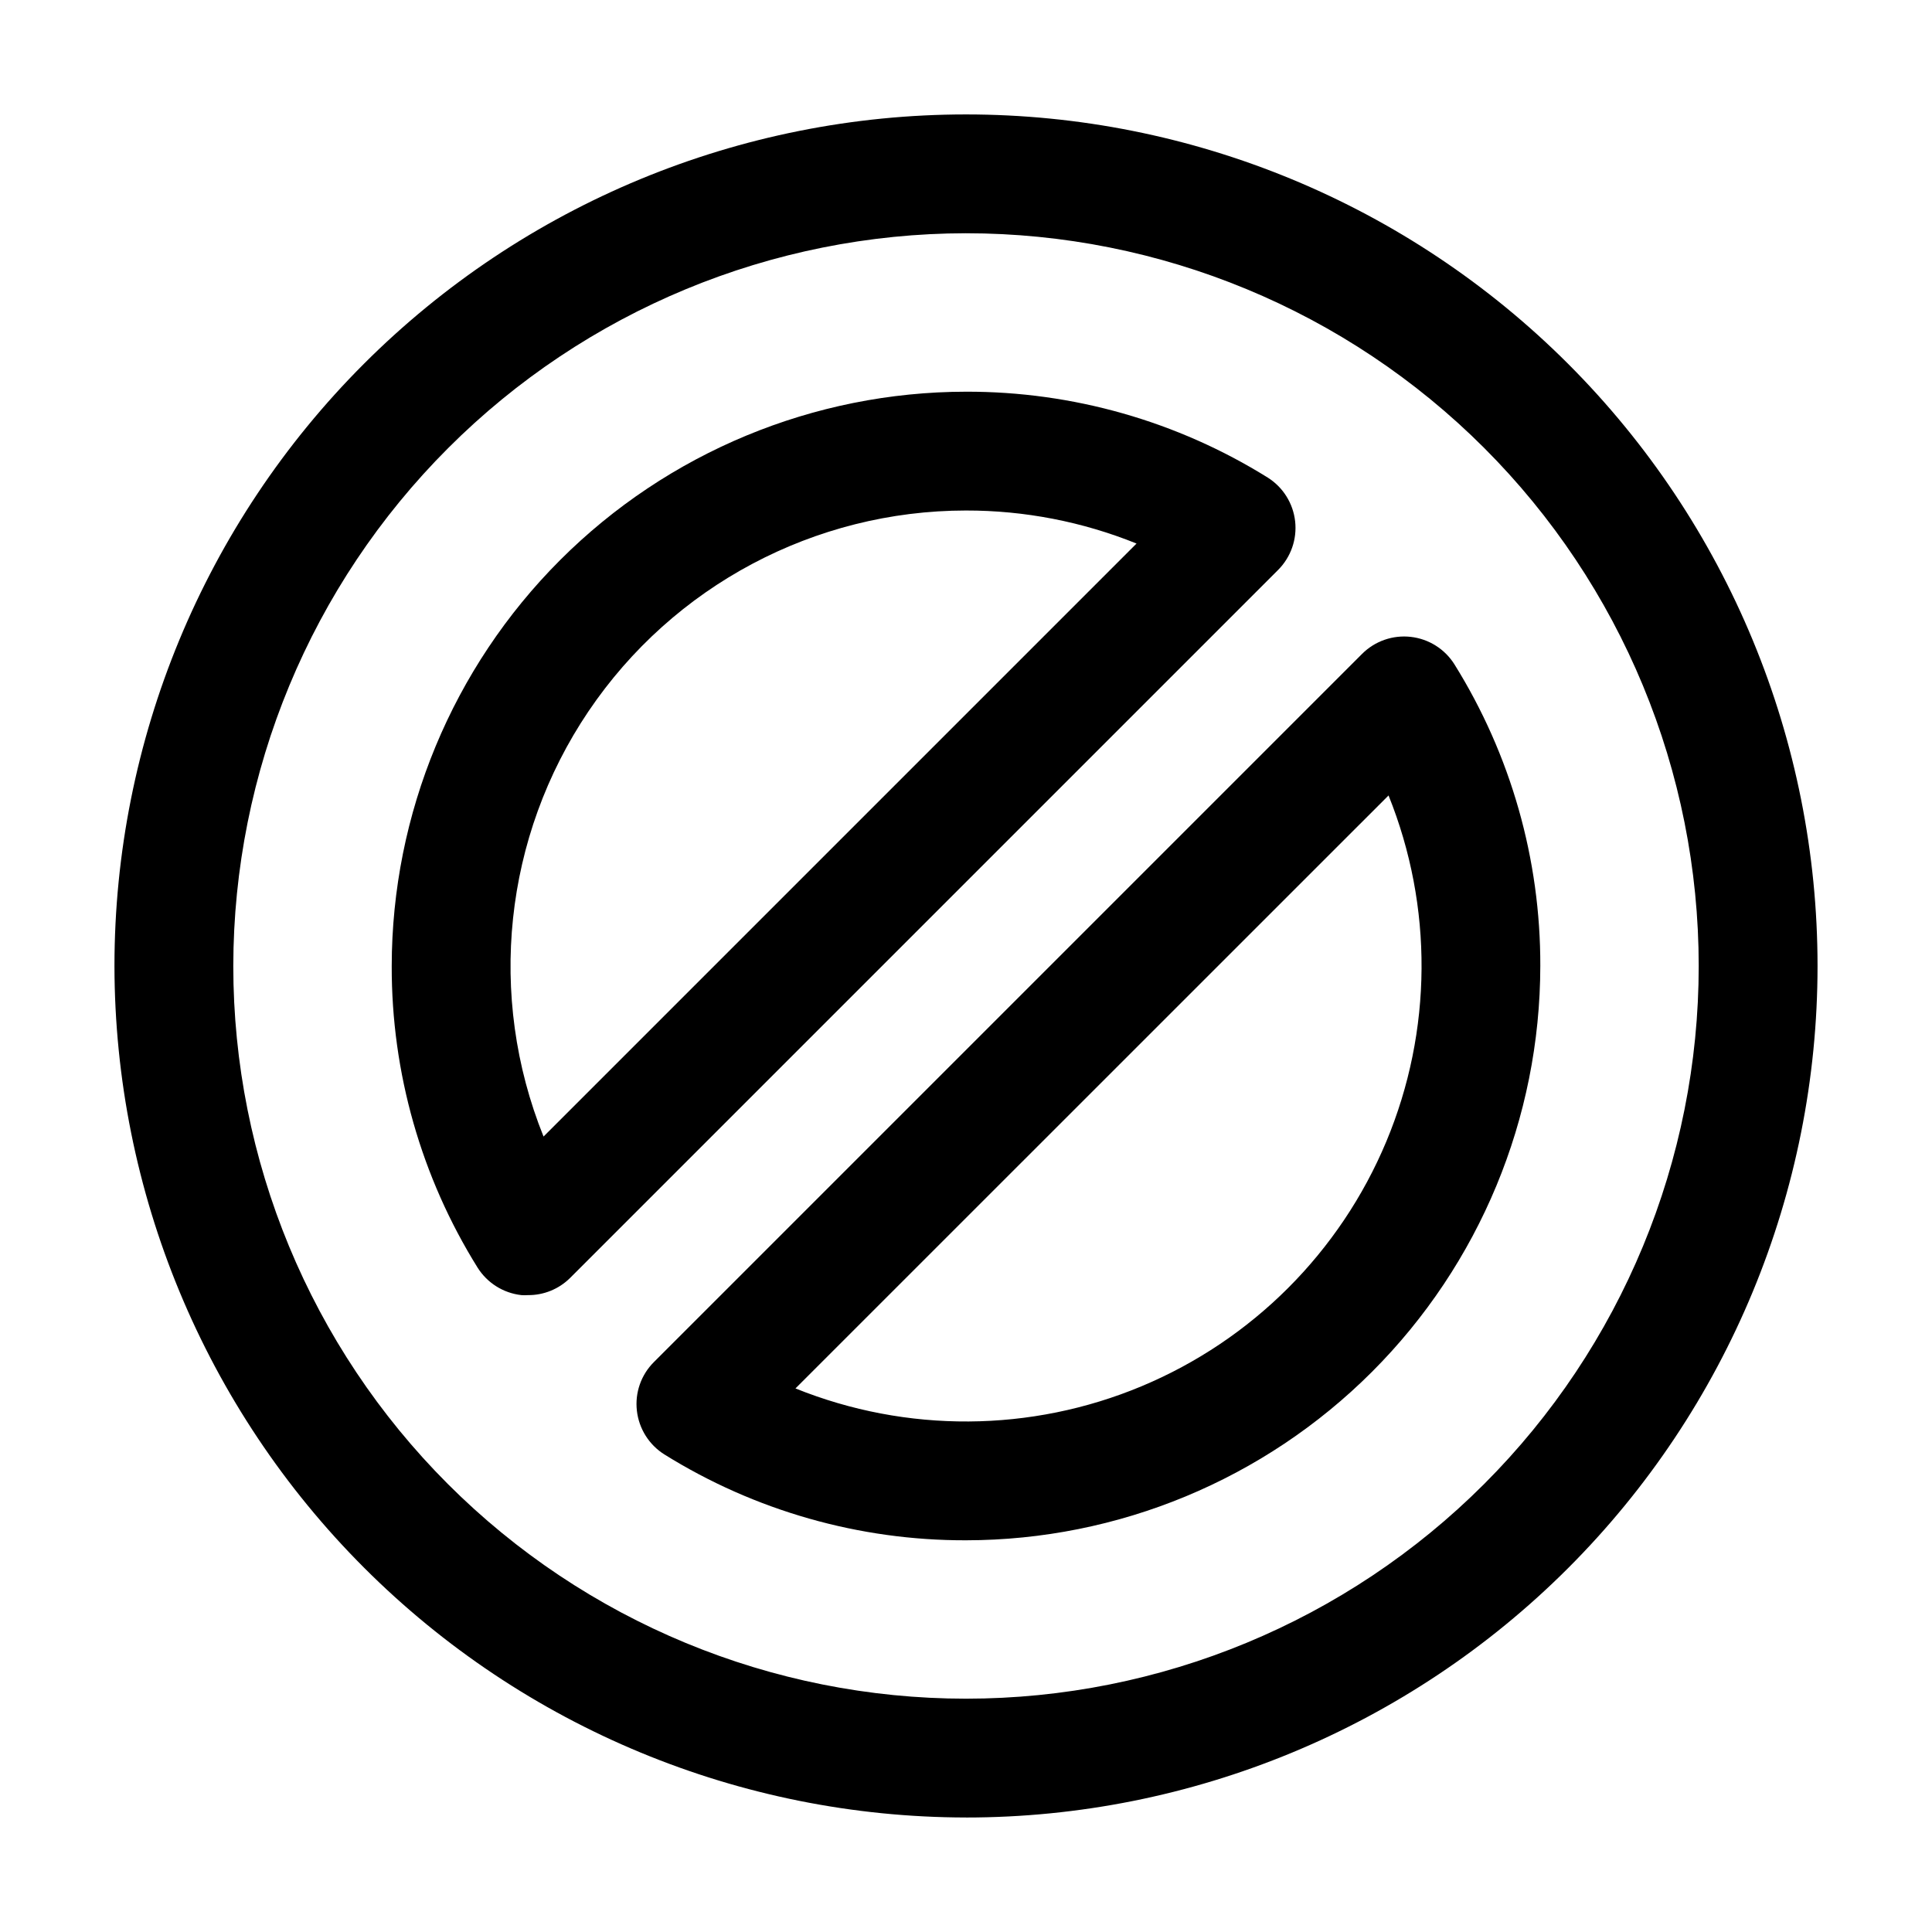 <?xml version="1.0" encoding="UTF-8"?>
<!-- Uploaded to: ICON Repo, www.iconrepo.com, Generator: ICON Repo Mixer Tools -->
<svg fill="#000000" width="800px" height="800px" version="1.1" viewBox="144 144 512 512" xmlns="http://www.w3.org/2000/svg">
 <g>
  <path d="m400 625.66c59.848 0 117.25-23.777 159.57-66.098 42.32-42.32 66.098-99.719 66.098-159.57 0-59.852-23.777-117.25-66.098-159.57-42.32-42.32-99.719-66.098-159.57-66.098-59.852 0-117.25 23.777-159.57 66.098-42.32 42.32-66.098 99.719-66.098 159.57 0.07 59.828 23.863 117.19 66.172 159.49 42.305 42.309 99.664 66.105 159.5 66.172zm0-419.84v-0.004c51.496 0 100.89 20.461 137.3 56.875 36.418 36.414 56.875 85.805 56.875 137.3 0 51.496-20.457 100.89-56.875 137.3-36.414 36.418-85.805 56.875-137.3 56.875-51.5 0-100.89-20.457-137.3-56.875-36.414-36.414-56.875-85.805-56.875-137.3 0.059-51.484 20.531-100.84 56.938-137.24 36.402-36.406 85.758-56.879 137.24-56.938z"/>
  <path d="m282.15 487.22c0.586 0.043 1.176 0.043 1.766 0 4.16 0.035 8.164-1.59 11.125-4.512l187.67-187.67c3.387-3.391 5.047-8.137 4.512-12.902-0.535-4.762-3.207-9.02-7.262-11.574-23.988-14.938-51.699-22.824-79.957-22.758-40.352 0.047-79.035 16.094-107.57 44.625-28.531 28.535-44.578 67.219-44.625 107.57-0.07 28.254 7.816 55.957 22.758 79.938 2.555 4.062 6.816 6.742 11.586 7.281zm117.85-207.93c15.488-0.02 30.836 2.953 45.195 8.754l-157.15 157.15c-14.992-37.211-10.527-79.434 11.91-112.69 22.441-33.25 59.926-53.191 100.04-53.215z"/>
  <path d="m312.78 517.85c0.539 4.769 3.219 9.035 7.285 11.59 23.98 14.938 51.684 22.824 79.938 22.754 40.348-0.043 79.035-16.094 107.57-44.625s44.582-67.219 44.625-107.57c0.078-28.258-7.809-55.961-22.754-79.938-2.547-4.066-6.809-6.746-11.574-7.285-4.762-0.539-9.516 1.121-12.906 4.512l-187.67 187.67c-3.398 3.379-5.062 8.129-4.512 12.891zm199.2-163.05h-0.004c11.871 29.461 11.66 62.414-0.59 91.719-12.25 29.305-35.555 52.605-64.859 64.852-29.309 12.246-62.258 12.453-91.719 0.578z"/>
 </g>
</svg>